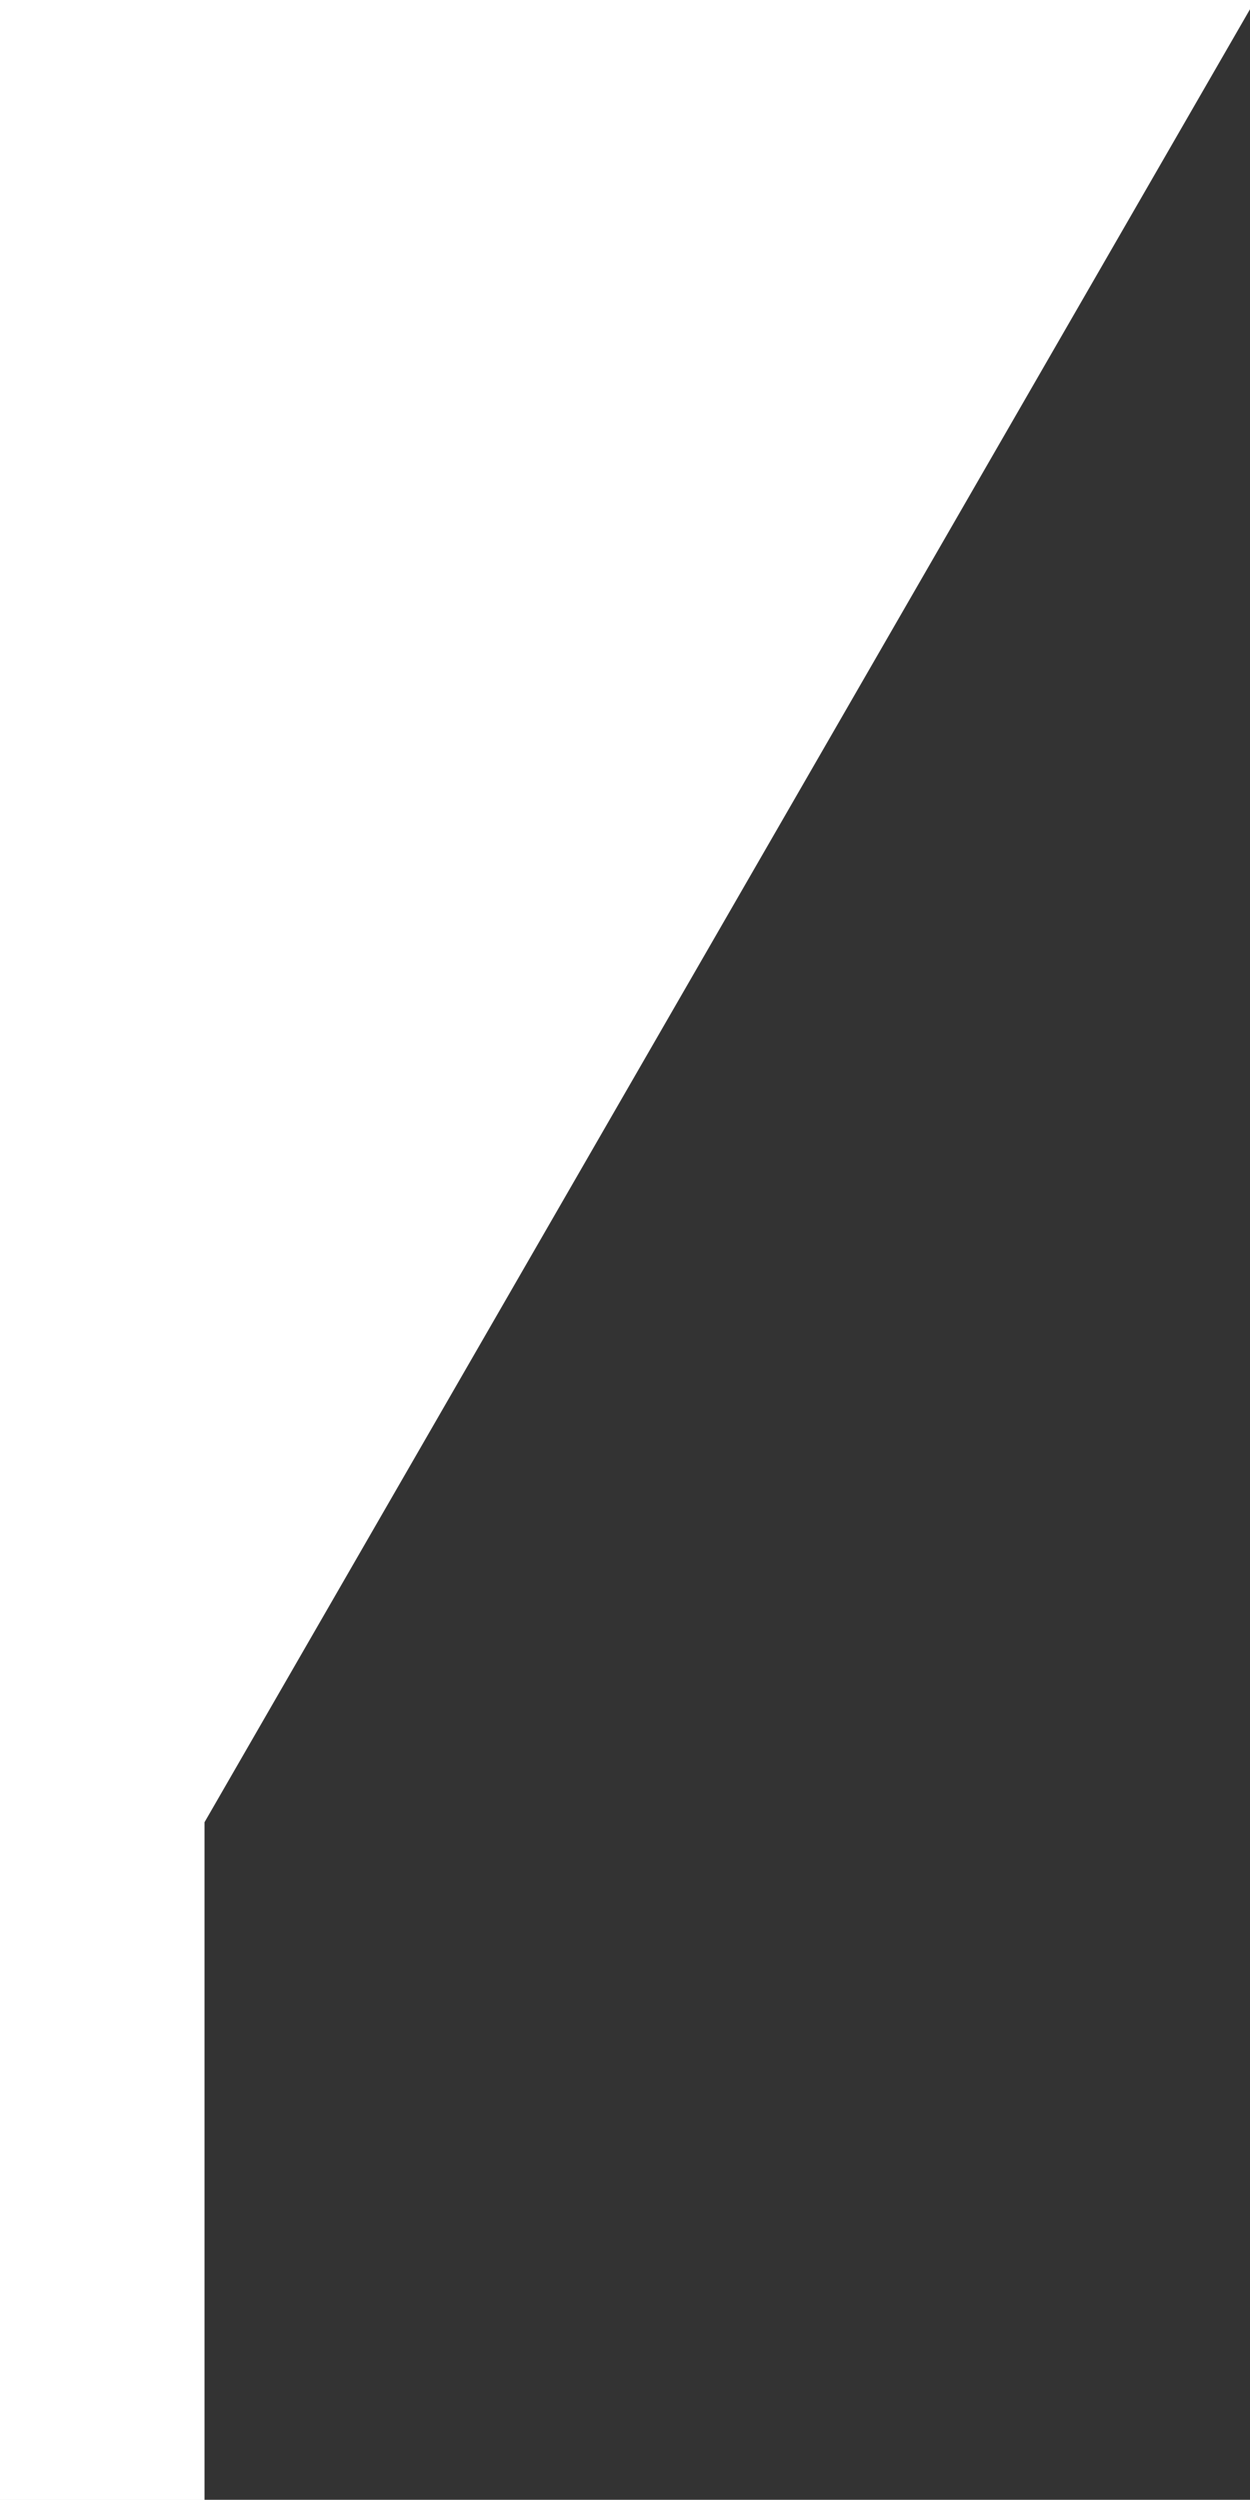 <?xml version="1.0" encoding="UTF-8"?> <svg xmlns="http://www.w3.org/2000/svg" fill="none" fill-rule="evenodd" stroke="#000" stroke-linejoin="bevel" stroke-miterlimit="10" stroke-width=".501" font-family="Times New Roman" font-size="16" overflow="visible" style="font-variant-ligatures:none" viewBox="1151.28 -1033.28 30.009 60.001"><rect x="1151.28" y="-1033.28" width="30.009" height="60.001" fill="#333333" stroke="none"/> <defs></defs> <path id="MouseOff" fill="#fff" stroke="none" stroke-linejoin="miter" stroke-width=".541" d="M1151.28 973.275v60.005h4.9v-60.005h-4.9Zm4.9 0v60.005h25.11v-.22l-25.1-43.518v-16.267h-.01Z" transform="scale(1 -1)"></path> </svg> 